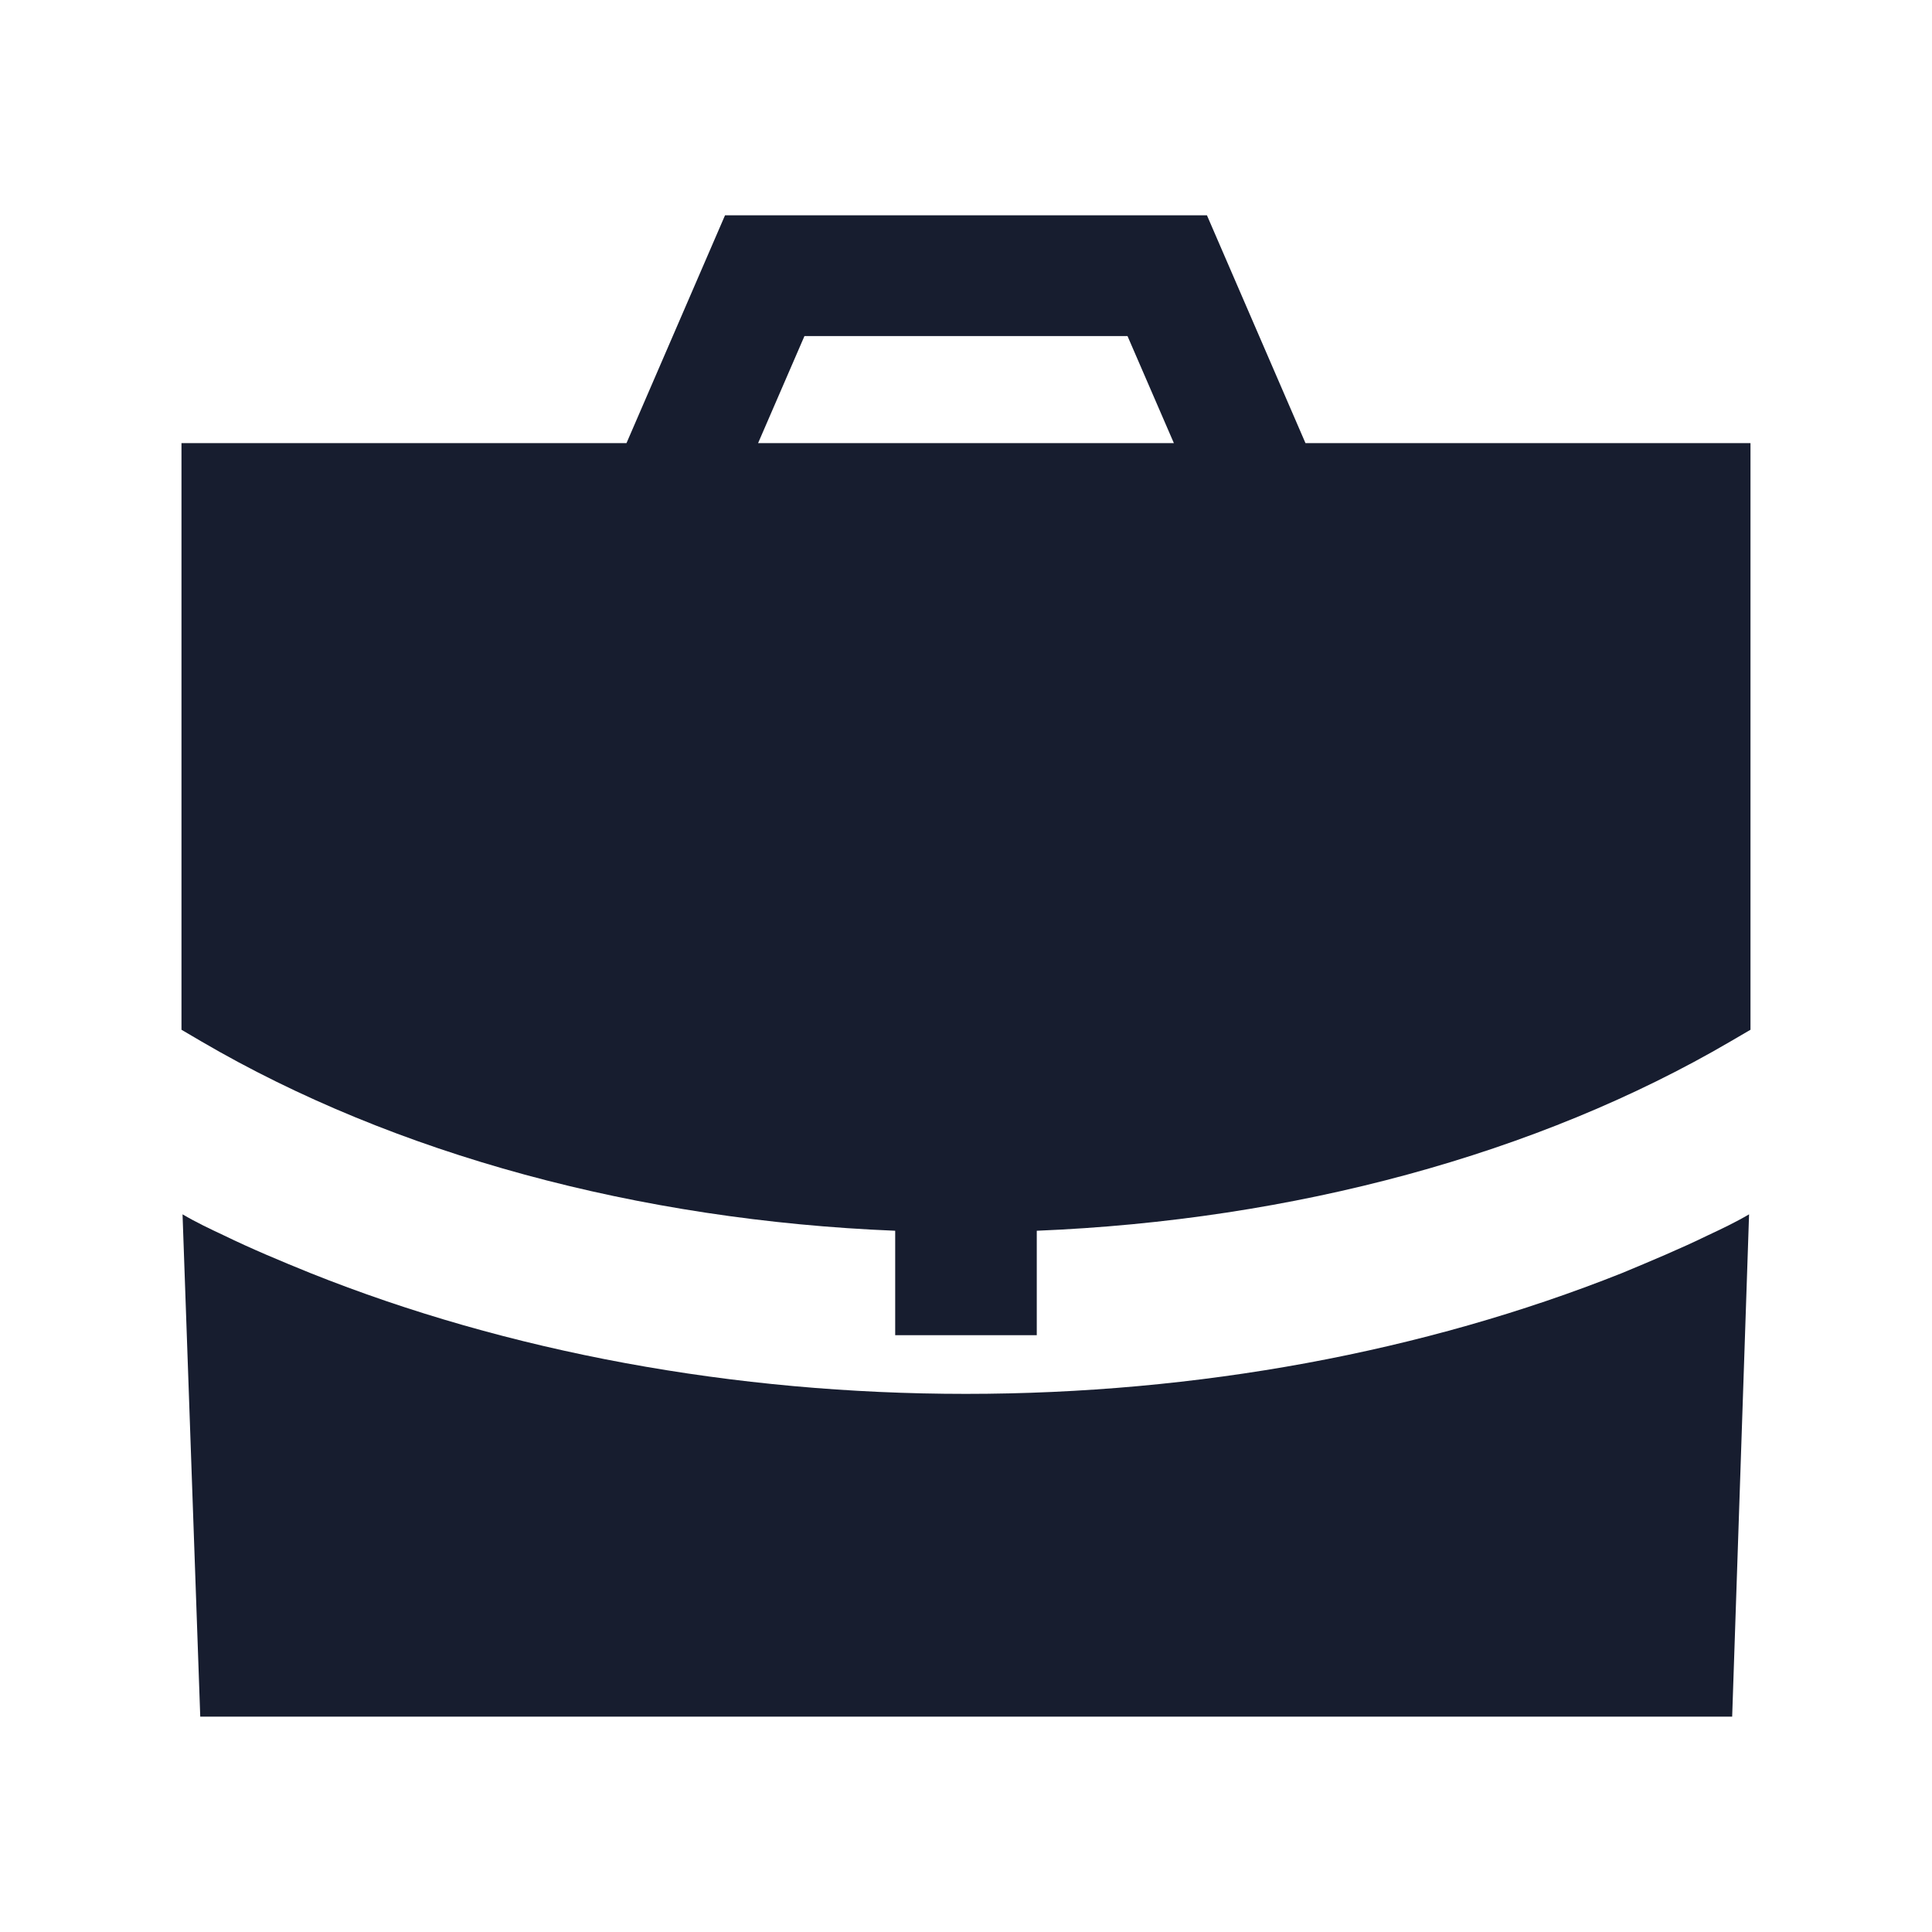 <svg width="60" height="60" viewBox="0 0 60 60" fill="none" xmlns="http://www.w3.org/2000/svg">
<path fill-rule="evenodd" clip-rule="evenodd" d="M50.369 39.538C44.219 41.987 37.194 43.288 29.994 43.288C22.794 43.288 15.769 41.987 9.644 39.538C8.719 39.163 7.819 38.788 6.944 38.362C6.519 38.163 6.094 37.962 5.669 37.712L6.219 53.312H53.794L54.319 37.712C53.894 37.962 53.469 38.163 53.044 38.362C52.169 38.788 51.269 39.163 50.369 39.538Z" fill="#171D2F"/>
<path fill-rule="evenodd" clip-rule="evenodd" d="M23.543 13.762L24.983 10.437H35.016L36.456 13.762H23.543ZM40.543 13.762L37.483 6.687H22.516L19.456 13.762H5.636V31.98L6.253 32.342C12.258 35.855 19.841 37.9 27.801 38.222V41.465H32.198V38.222C40.163 37.897 47.746 35.852 53.743 32.342L54.363 31.98V13.762H40.543Z" fill="#171D2F"/>
</svg>
